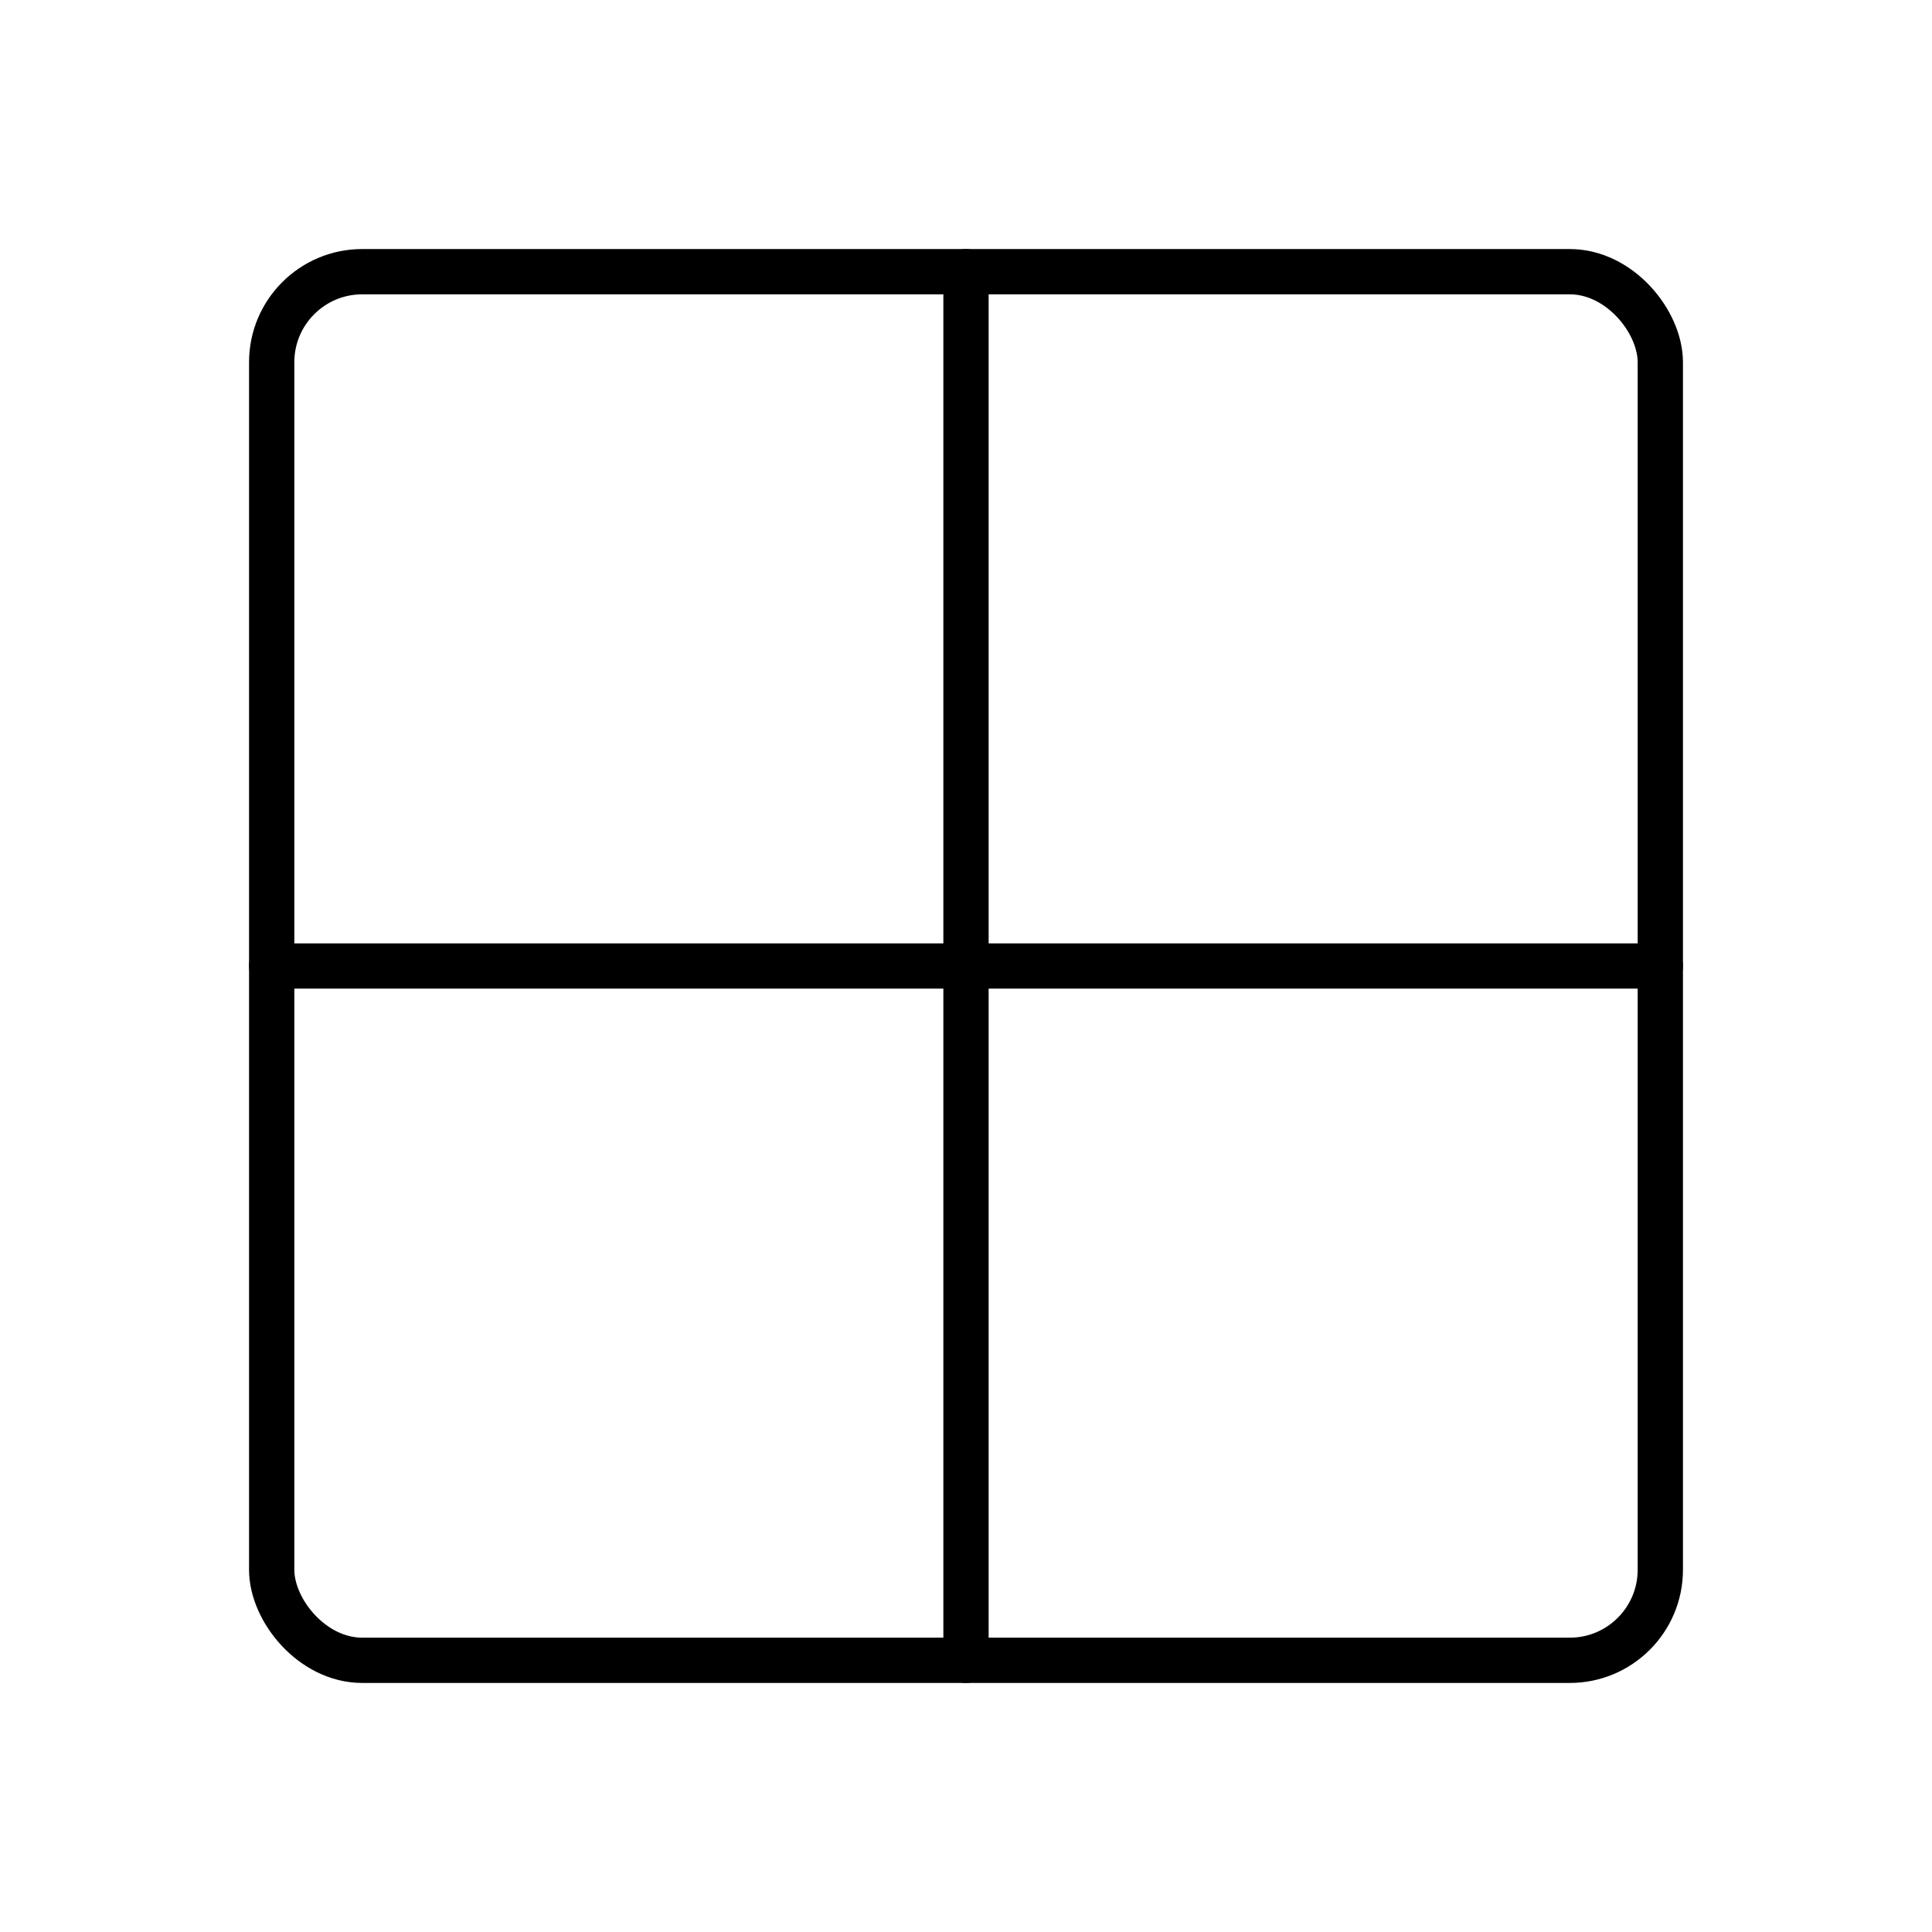 <?xml version="1.0" encoding="UTF-8"?> <svg xmlns="http://www.w3.org/2000/svg" width="128" height="128" viewBox="0 0 128 128" role="img" aria-hidden="true"><g fill="none" stroke="currentColor" stroke-width="3" stroke-linecap="round" stroke-linejoin="round"><rect x="18" y="18" width="92" height="92" rx="6"></rect><path d="M64 18v92M18 64h92"></path></g></svg> 